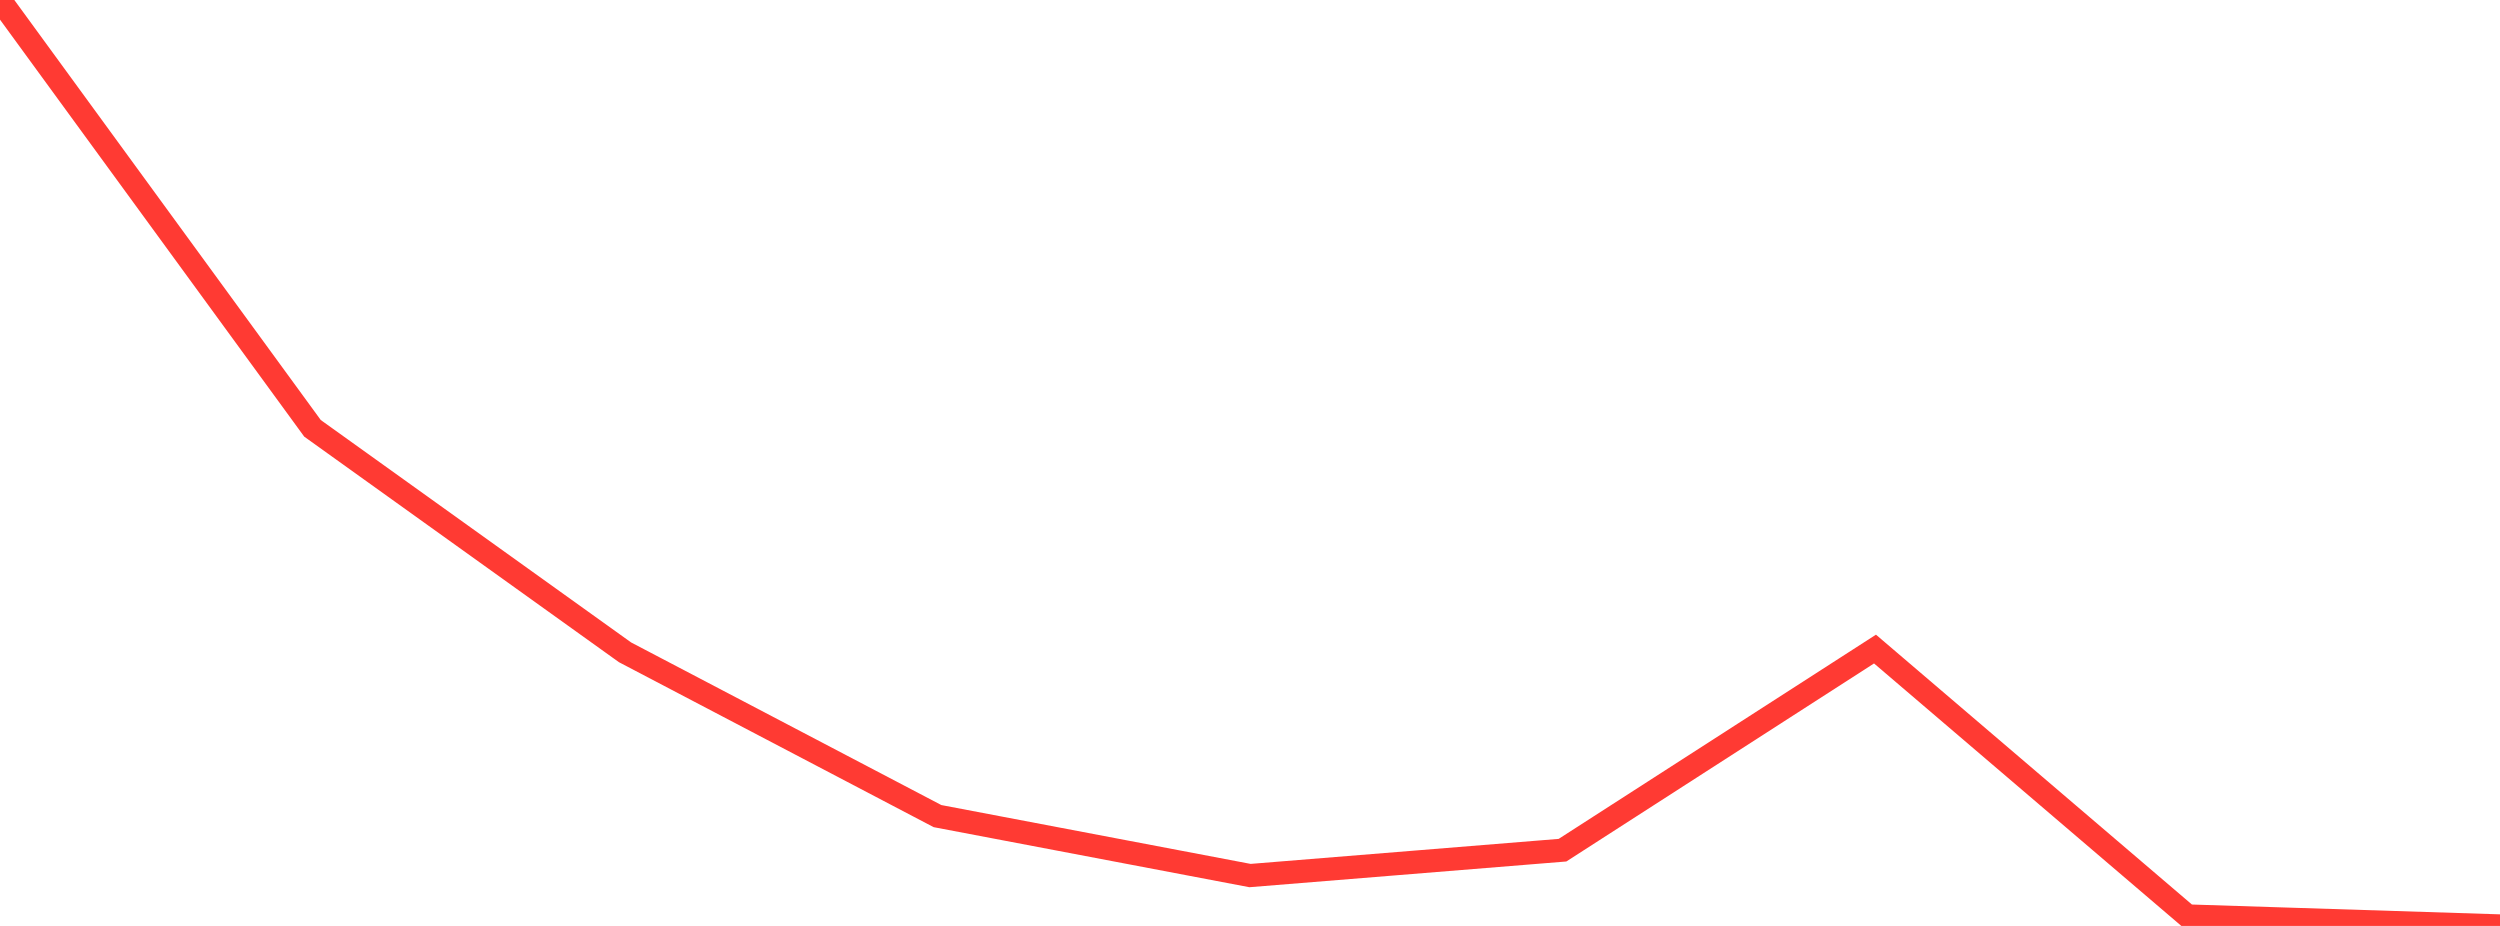 <?xml version="1.0" standalone="no"?>
<!DOCTYPE svg PUBLIC "-//W3C//DTD SVG 1.1//EN" "http://www.w3.org/Graphics/SVG/1.1/DTD/svg11.dtd">

<svg width="135" height="50" viewBox="0 0 135 50" preserveAspectRatio="none" 
  xmlns="http://www.w3.org/2000/svg"
  xmlns:xlink="http://www.w3.org/1999/xlink">


<polyline points="0.0, 0.0 16.875, 23.13 33.75, 35.224 50.625, 44.07 67.5, 47.28 84.375, 45.91 101.25, 35.049 118.125, 49.462 135.0, 50.0" fill="none" stroke="#ff3a33" stroke-width="1.25"/>

</svg>
